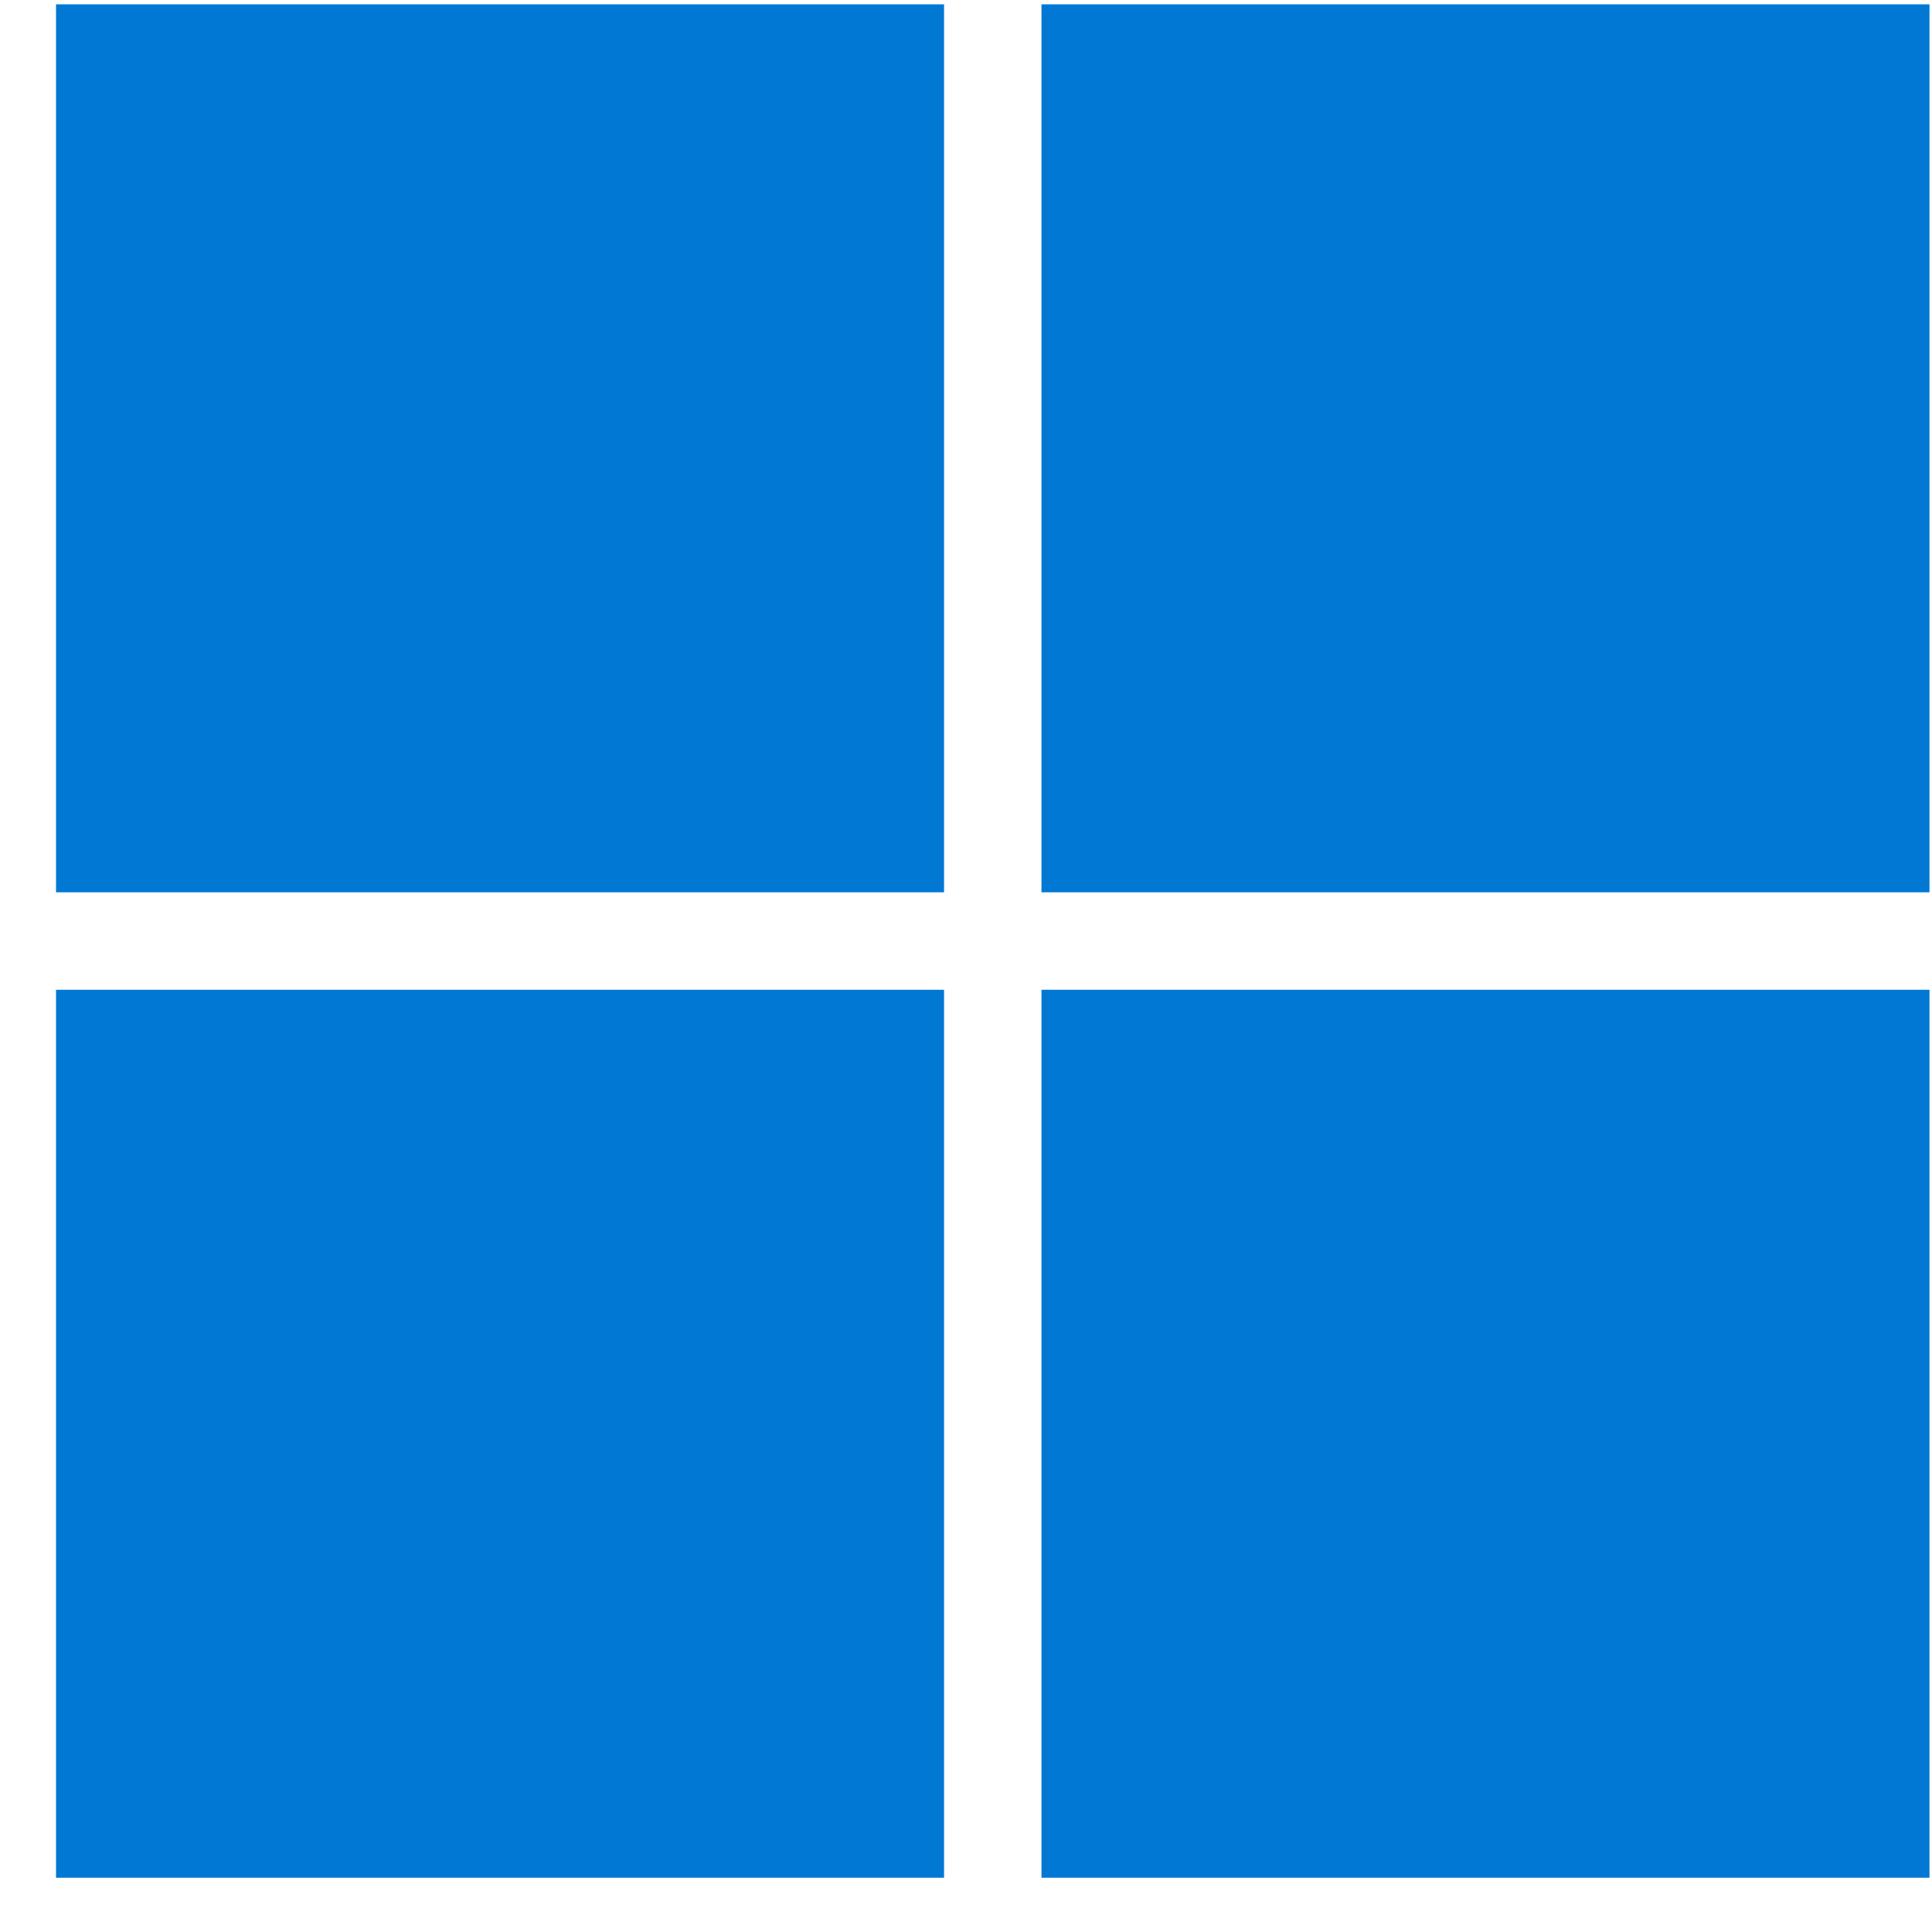 <svg width="33" height="33" viewBox="0 0 33 33" fill="none" xmlns="http://www.w3.org/2000/svg">
<path d="M16.125 0.074H0.957V15.241H16.125V0.074Z" fill="#0078D4"/>
<path d="M32.957 0.074H17.789V15.241H32.957V0.074Z" fill="#0078D4"/>
<path d="M16.125 16.906H0.957V32.073H16.125V16.906Z" fill="#0078D4"/>
<path d="M32.957 16.906H17.789V32.073H32.957V16.906Z" fill="#0078D4"/>
</svg>
